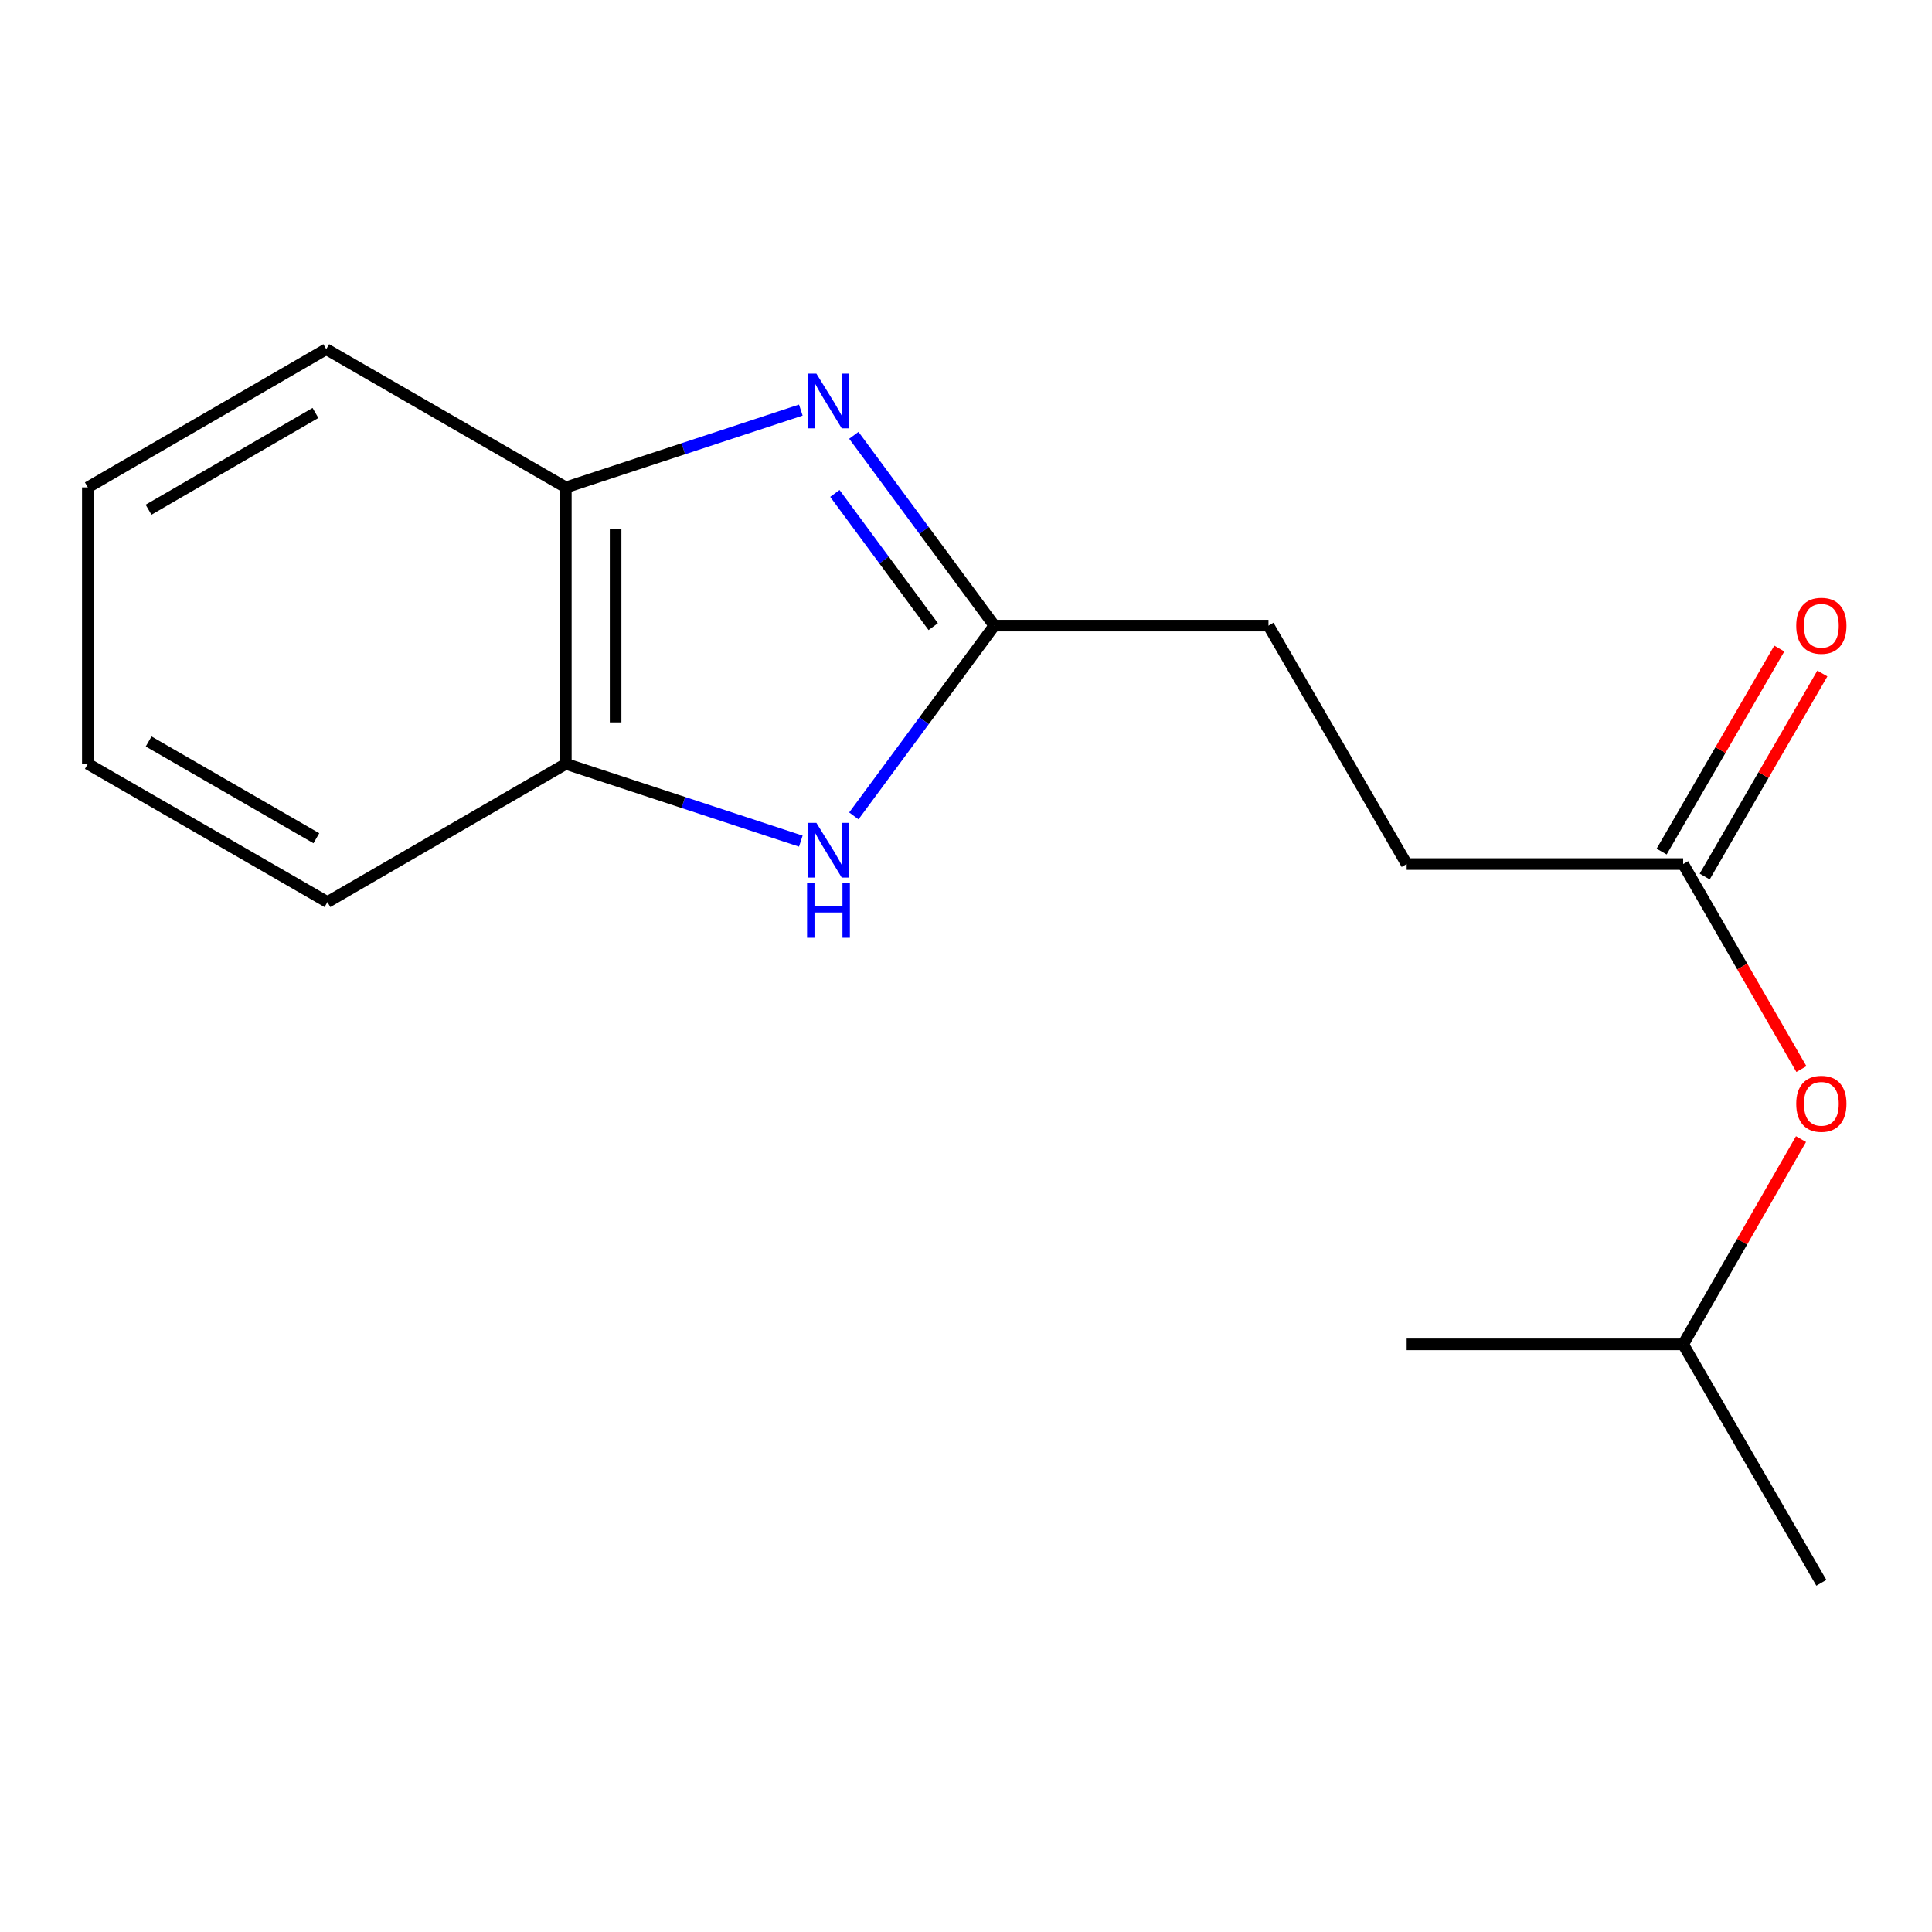 <?xml version='1.0' encoding='iso-8859-1'?>
<svg version='1.1' baseProfile='full'
              xmlns='http://www.w3.org/2000/svg'
                      xmlns:rdkit='http://www.rdkit.org/xml'
                      xmlns:xlink='http://www.w3.org/1999/xlink'
                  xml:space='preserve'
width='1000px' height='1000px' viewBox='0 0 1000 1000'>
<!-- END OF HEADER -->
<rect style='opacity:1.0;fill:#FFFFFF;stroke:none' width='1000' height='1000' x='0' y='0'> </rect>
<path class='bond-0' d='M 441.943,225.327 L 478.307,274.572' style='fill:none;fill-rule:evenodd;stroke:#0000FF;stroke-width:6px;stroke-linecap:butt;stroke-linejoin:miter;stroke-opacity:1' />
<path class='bond-0' d='M 478.307,274.572 L 514.671,323.817' style='fill:none;fill-rule:evenodd;stroke:#000000;stroke-width:6px;stroke-linecap:butt;stroke-linejoin:miter;stroke-opacity:1' />
<path class='bond-0' d='M 432.13,255.402 L 457.585,289.874' style='fill:none;fill-rule:evenodd;stroke:#0000FF;stroke-width:6px;stroke-linecap:butt;stroke-linejoin:miter;stroke-opacity:1' />
<path class='bond-0' d='M 457.585,289.874 L 483.04,324.345' style='fill:none;fill-rule:evenodd;stroke:#000000;stroke-width:6px;stroke-linecap:butt;stroke-linejoin:miter;stroke-opacity:1' />
<path class='bond-2' d='M 414.501,212.264 L 353.69,232.27' style='fill:none;fill-rule:evenodd;stroke:#0000FF;stroke-width:6px;stroke-linecap:butt;stroke-linejoin:miter;stroke-opacity:1' />
<path class='bond-2' d='M 353.69,232.27 L 292.878,252.276' style='fill:none;fill-rule:evenodd;stroke:#000000;stroke-width:6px;stroke-linecap:butt;stroke-linejoin:miter;stroke-opacity:1' />
<path class='bond-1' d='M 514.671,323.817 L 478.307,373.062' style='fill:none;fill-rule:evenodd;stroke:#000000;stroke-width:6px;stroke-linecap:butt;stroke-linejoin:miter;stroke-opacity:1' />
<path class='bond-1' d='M 478.307,373.062 L 441.943,422.306' style='fill:none;fill-rule:evenodd;stroke:#0000FF;stroke-width:6px;stroke-linecap:butt;stroke-linejoin:miter;stroke-opacity:1' />
<path class='bond-7' d='M 514.671,323.817 L 656.565,323.817' style='fill:none;fill-rule:evenodd;stroke:#000000;stroke-width:6px;stroke-linecap:butt;stroke-linejoin:miter;stroke-opacity:1' />
<path class='bond-16' d='M 414.502,435.371 L 353.69,415.371' style='fill:none;fill-rule:evenodd;stroke:#0000FF;stroke-width:6px;stroke-linecap:butt;stroke-linejoin:miter;stroke-opacity:1' />
<path class='bond-16' d='M 353.69,415.371 L 292.878,395.372' style='fill:none;fill-rule:evenodd;stroke:#000000;stroke-width:6px;stroke-linecap:butt;stroke-linejoin:miter;stroke-opacity:1' />
<path class='bond-3' d='M 292.878,252.276 L 292.878,395.372' style='fill:none;fill-rule:evenodd;stroke:#000000;stroke-width:6px;stroke-linecap:butt;stroke-linejoin:miter;stroke-opacity:1' />
<path class='bond-3' d='M 318.638,273.74 L 318.638,373.907' style='fill:none;fill-rule:evenodd;stroke:#000000;stroke-width:6px;stroke-linecap:butt;stroke-linejoin:miter;stroke-opacity:1' />
<path class='bond-9' d='M 292.878,252.276 L 168.873,180.735' style='fill:none;fill-rule:evenodd;stroke:#000000;stroke-width:6px;stroke-linecap:butt;stroke-linejoin:miter;stroke-opacity:1' />
<path class='bond-10' d='M 292.878,395.372 L 169.474,466.913' style='fill:none;fill-rule:evenodd;stroke:#000000;stroke-width:6px;stroke-linecap:butt;stroke-linejoin:miter;stroke-opacity:1' />
<path class='bond-4' d='M 871.203,447.235 L 728.092,447.235' style='fill:none;fill-rule:evenodd;stroke:#000000;stroke-width:6px;stroke-linecap:butt;stroke-linejoin:miter;stroke-opacity:1' />
<path class='bond-5' d='M 882.346,453.693 L 912.799,401.147' style='fill:none;fill-rule:evenodd;stroke:#000000;stroke-width:6px;stroke-linecap:butt;stroke-linejoin:miter;stroke-opacity:1' />
<path class='bond-5' d='M 912.799,401.147 L 943.252,348.601' style='fill:none;fill-rule:evenodd;stroke:#FF0000;stroke-width:6px;stroke-linecap:butt;stroke-linejoin:miter;stroke-opacity:1' />
<path class='bond-5' d='M 860.059,440.777 L 890.512,388.231' style='fill:none;fill-rule:evenodd;stroke:#000000;stroke-width:6px;stroke-linecap:butt;stroke-linejoin:miter;stroke-opacity:1' />
<path class='bond-5' d='M 890.512,388.231 L 920.965,335.684' style='fill:none;fill-rule:evenodd;stroke:#FF0000;stroke-width:6px;stroke-linecap:butt;stroke-linejoin:miter;stroke-opacity:1' />
<path class='bond-6' d='M 871.203,447.235 L 901.804,500.288' style='fill:none;fill-rule:evenodd;stroke:#000000;stroke-width:6px;stroke-linecap:butt;stroke-linejoin:miter;stroke-opacity:1' />
<path class='bond-6' d='M 901.804,500.288 L 932.405,553.342' style='fill:none;fill-rule:evenodd;stroke:#FF0000;stroke-width:6px;stroke-linecap:butt;stroke-linejoin:miter;stroke-opacity:1' />
<path class='bond-11' d='M 932.195,589.592 L 901.699,642.72' style='fill:none;fill-rule:evenodd;stroke:#FF0000;stroke-width:6px;stroke-linecap:butt;stroke-linejoin:miter;stroke-opacity:1' />
<path class='bond-11' d='M 901.699,642.72 L 871.203,695.847' style='fill:none;fill-rule:evenodd;stroke:#000000;stroke-width:6px;stroke-linecap:butt;stroke-linejoin:miter;stroke-opacity:1' />
<path class='bond-8' d='M 656.565,323.817 L 728.092,447.235' style='fill:none;fill-rule:evenodd;stroke:#000000;stroke-width:6px;stroke-linecap:butt;stroke-linejoin:miter;stroke-opacity:1' />
<path class='bond-15' d='M 168.873,180.735 L 45.455,252.276' style='fill:none;fill-rule:evenodd;stroke:#000000;stroke-width:6px;stroke-linecap:butt;stroke-linejoin:miter;stroke-opacity:1' />
<path class='bond-15' d='M 163.279,213.752 L 76.886,263.831' style='fill:none;fill-rule:evenodd;stroke:#000000;stroke-width:6px;stroke-linecap:butt;stroke-linejoin:miter;stroke-opacity:1' />
<path class='bond-17' d='M 169.474,466.913 L 45.455,395.372' style='fill:none;fill-rule:evenodd;stroke:#000000;stroke-width:6px;stroke-linecap:butt;stroke-linejoin:miter;stroke-opacity:1' />
<path class='bond-17' d='M 163.743,433.868 L 76.929,383.789' style='fill:none;fill-rule:evenodd;stroke:#000000;stroke-width:6px;stroke-linecap:butt;stroke-linejoin:miter;stroke-opacity:1' />
<path class='bond-12' d='M 871.203,695.847 L 942.729,819.265' style='fill:none;fill-rule:evenodd;stroke:#000000;stroke-width:6px;stroke-linecap:butt;stroke-linejoin:miter;stroke-opacity:1' />
<path class='bond-13' d='M 871.203,695.847 L 728.092,695.847' style='fill:none;fill-rule:evenodd;stroke:#000000;stroke-width:6px;stroke-linecap:butt;stroke-linejoin:miter;stroke-opacity:1' />
<path class='bond-14' d='M 45.455,395.372 L 45.455,252.276' style='fill:none;fill-rule:evenodd;stroke:#000000;stroke-width:6px;stroke-linecap:butt;stroke-linejoin:miter;stroke-opacity:1' />
<path  class='atom-0' d='M 422.559 193.394
L 431.839 208.394
Q 432.759 209.874, 434.239 212.554
Q 435.719 215.234, 435.799 215.394
L 435.799 193.394
L 439.559 193.394
L 439.559 221.714
L 435.679 221.714
L 425.719 205.314
Q 424.559 203.394, 423.319 201.194
Q 422.119 198.994, 421.759 198.314
L 421.759 221.714
L 418.079 221.714
L 418.079 193.394
L 422.559 193.394
' fill='#0000FF'/>
<path  class='atom-2' d='M 422.559 425.92
L 431.839 440.92
Q 432.759 442.4, 434.239 445.08
Q 435.719 447.76, 435.799 447.92
L 435.799 425.92
L 439.559 425.92
L 439.559 454.24
L 435.679 454.24
L 425.719 437.84
Q 424.559 435.92, 423.319 433.72
Q 422.119 431.52, 421.759 430.84
L 421.759 454.24
L 418.079 454.24
L 418.079 425.92
L 422.559 425.92
' fill='#0000FF'/>
<path  class='atom-2' d='M 417.739 457.072
L 421.579 457.072
L 421.579 469.112
L 436.059 469.112
L 436.059 457.072
L 439.899 457.072
L 439.899 485.392
L 436.059 485.392
L 436.059 472.312
L 421.579 472.312
L 421.579 485.392
L 417.739 485.392
L 417.739 457.072
' fill='#0000FF'/>
<path  class='atom-6' d='M 929.729 323.897
Q 929.729 317.097, 933.089 313.297
Q 936.449 309.497, 942.729 309.497
Q 949.009 309.497, 952.369 313.297
Q 955.729 317.097, 955.729 323.897
Q 955.729 330.777, 952.329 334.697
Q 948.929 338.577, 942.729 338.577
Q 936.489 338.577, 933.089 334.697
Q 929.729 330.817, 929.729 323.897
M 942.729 335.377
Q 947.049 335.377, 949.369 332.497
Q 951.729 329.577, 951.729 323.897
Q 951.729 318.337, 949.369 315.537
Q 947.049 312.697, 942.729 312.697
Q 938.409 312.697, 936.049 315.497
Q 933.729 318.297, 933.729 323.897
Q 933.729 329.617, 936.049 332.497
Q 938.409 335.377, 942.729 335.377
' fill='#FF0000'/>
<path  class='atom-7' d='M 929.729 571.32
Q 929.729 564.52, 933.089 560.72
Q 936.449 556.92, 942.729 556.92
Q 949.009 556.92, 952.369 560.72
Q 955.729 564.52, 955.729 571.32
Q 955.729 578.2, 952.329 582.12
Q 948.929 586, 942.729 586
Q 936.489 586, 933.089 582.12
Q 929.729 578.24, 929.729 571.32
M 942.729 582.8
Q 947.049 582.8, 949.369 579.92
Q 951.729 577, 951.729 571.32
Q 951.729 565.76, 949.369 562.96
Q 947.049 560.12, 942.729 560.12
Q 938.409 560.12, 936.049 562.92
Q 933.729 565.72, 933.729 571.32
Q 933.729 577.04, 936.049 579.92
Q 938.409 582.8, 942.729 582.8
' fill='#FF0000'/>
</svg>
